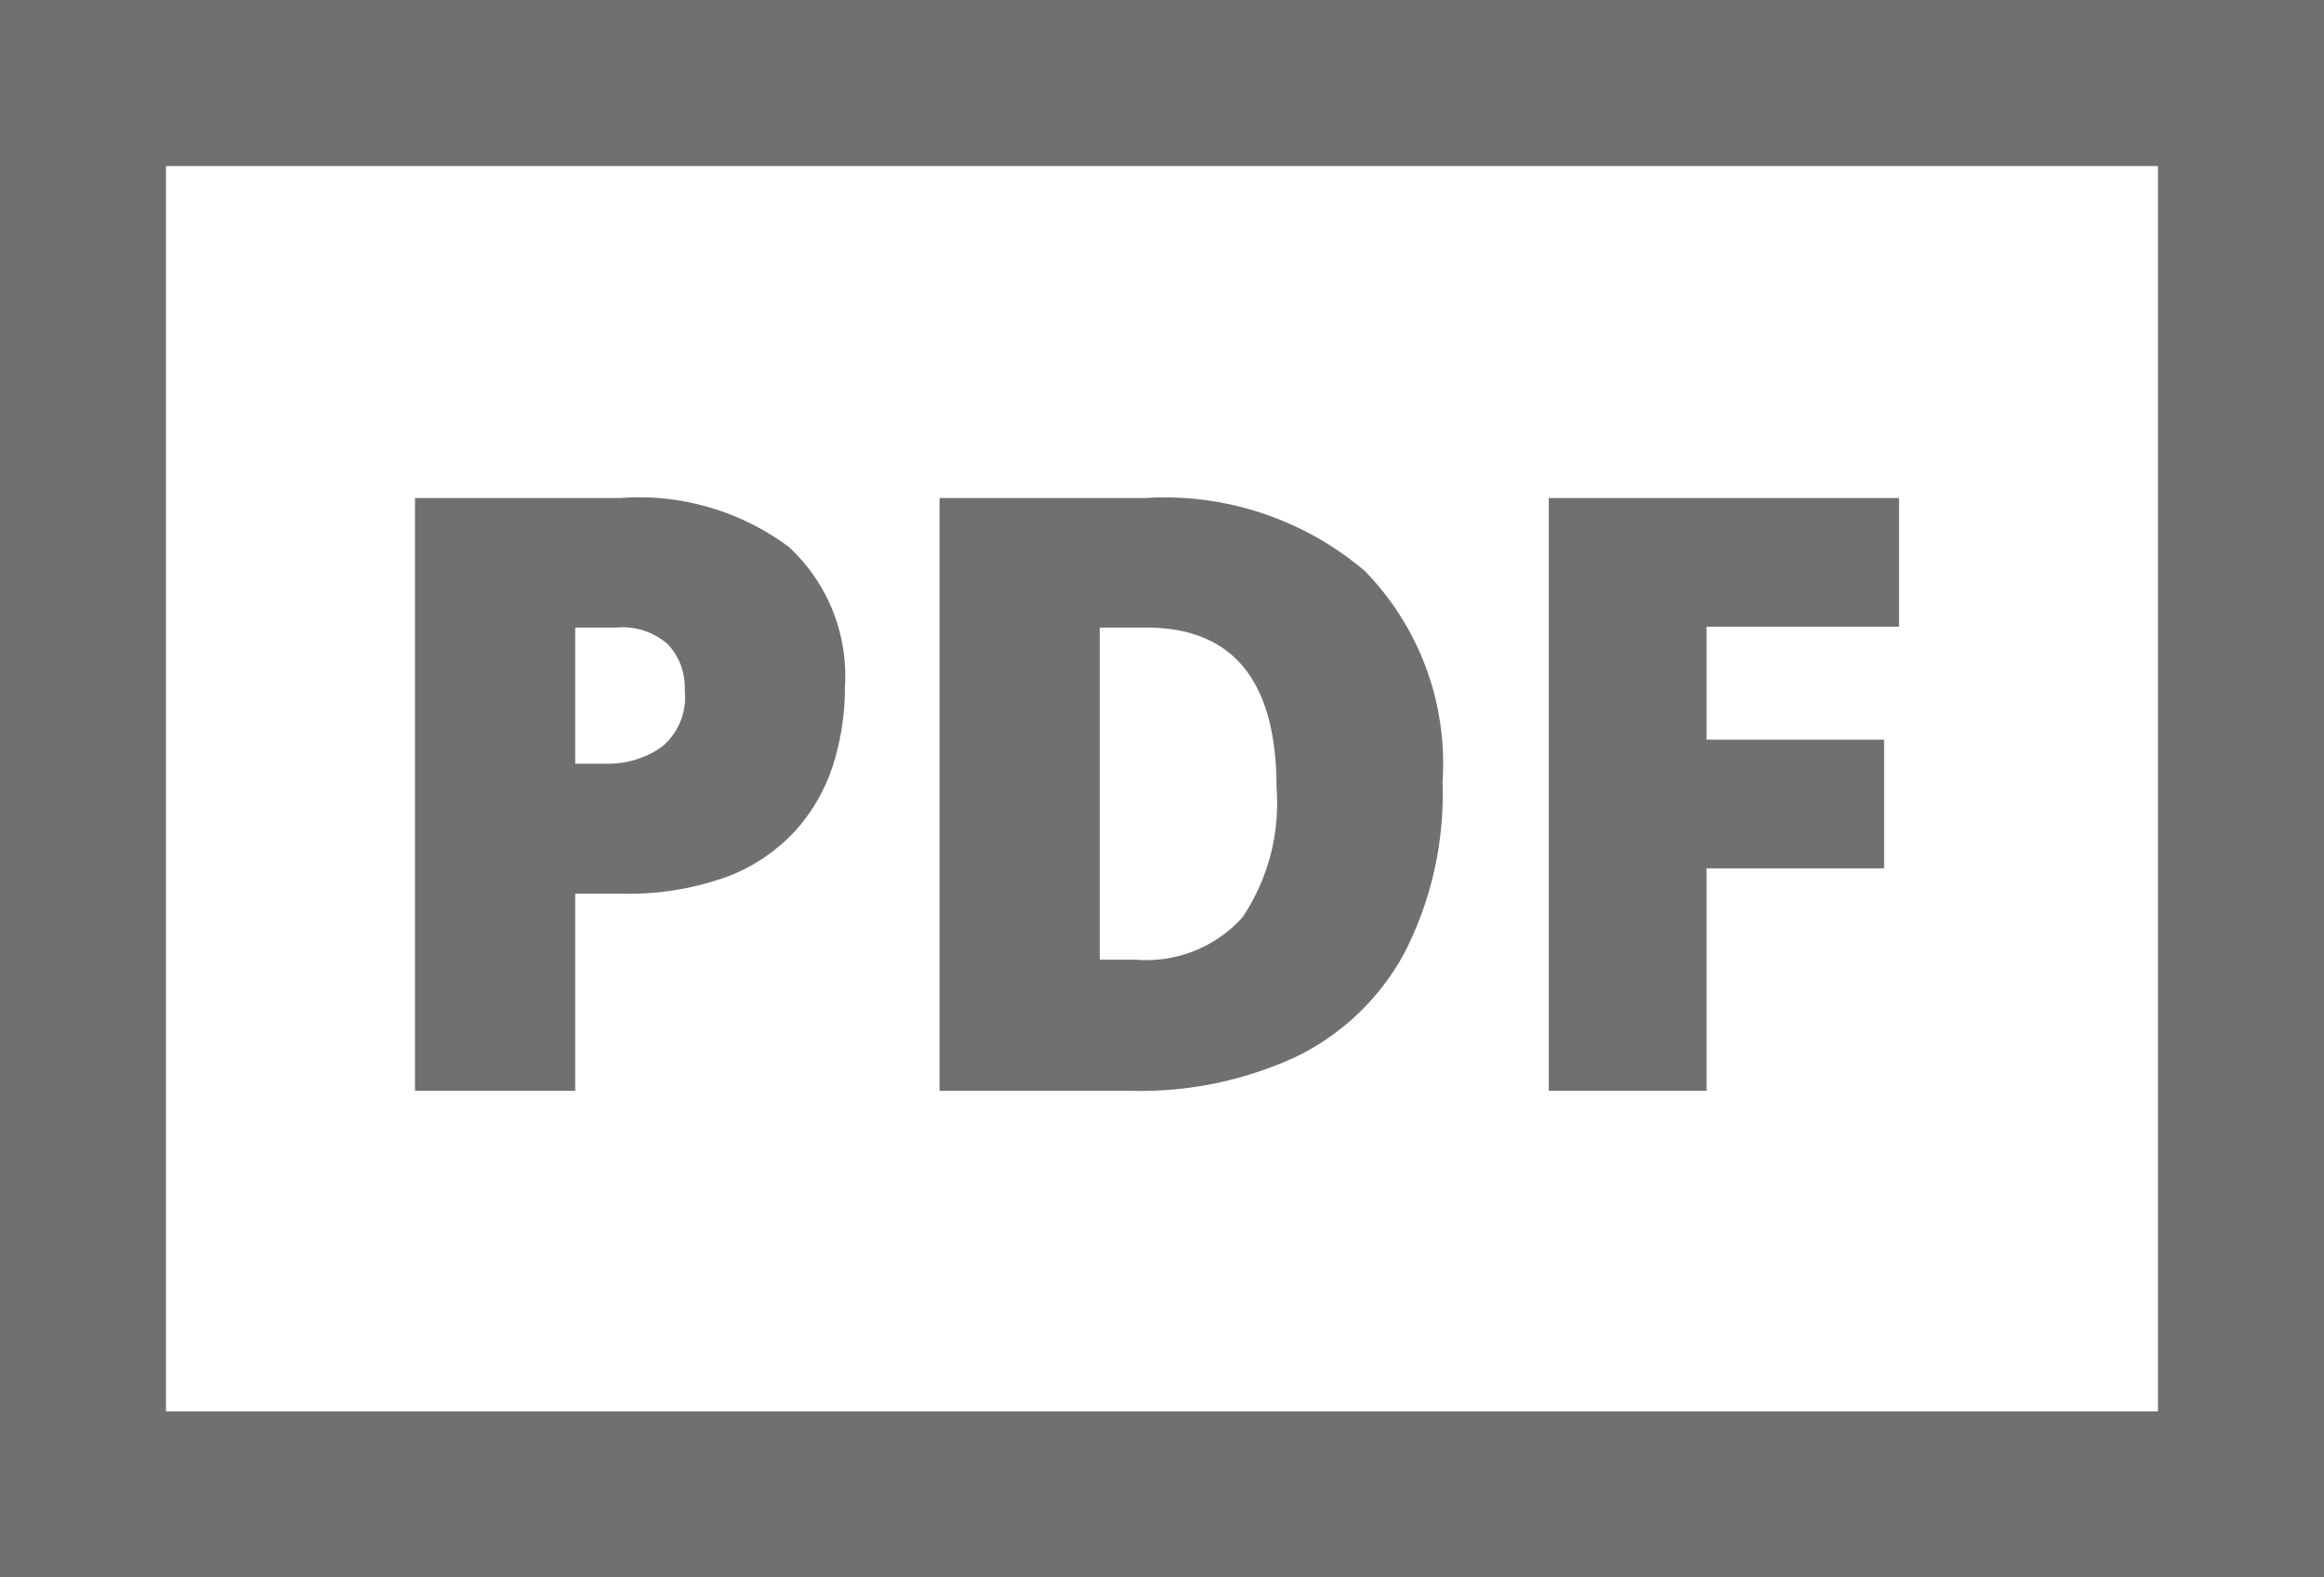 <svg xmlns="http://www.w3.org/2000/svg" width="28" height="19"><path data-name="パス 46909" d="M7.47 5.999a3.021 3.021 0 0 1 2.035.59 2.112 2.112 0 0 1 .675 1.68 3.1 3.1 0 0 1-.14.935 2.179 2.179 0 0 1-.455.8 2.143 2.143 0 0 1-.835.56 3.5 3.5 0 0 1-1.28.2h-.54v2.375H5v-7.14Zm-.04 1.56h-.5v1.64h.38a1.126 1.126 0 0 0 .66-.2.776.776 0 0 0 .28-.685.765.765 0 0 0-.2-.55.82.82 0 0 0-.62-.205Zm9.95 1.86a4.189 4.189 0 0 1-.465 2.07 2.949 2.949 0 0 1-1.3 1.24 4.468 4.468 0 0 1-1.985.41h-2.31v-7.14h2.47a3.726 3.726 0 0 1 2.655.88 3.32 3.32 0 0 1 .935 2.54Zm-2 .07q0-1.93-1.57-1.93h-.56v4h.43a1.557 1.557 0 0 0 1.29-.51 2.465 2.465 0 0 0 .41-1.56Zm5.18 3.65h-1.9v-7.14h4.22v1.55h-2.32v1.36h2.14v1.55h-2.14Z" fill="#707070"/><g data-name="グループ 41935"><g data-name="パス 46908" fill="none"><path d="M0 0h28v19H0Z"/><path d="M2 2v15h24V2H2M0 0h28v19H0V0Z" fill="#707070"/></g></g></svg>